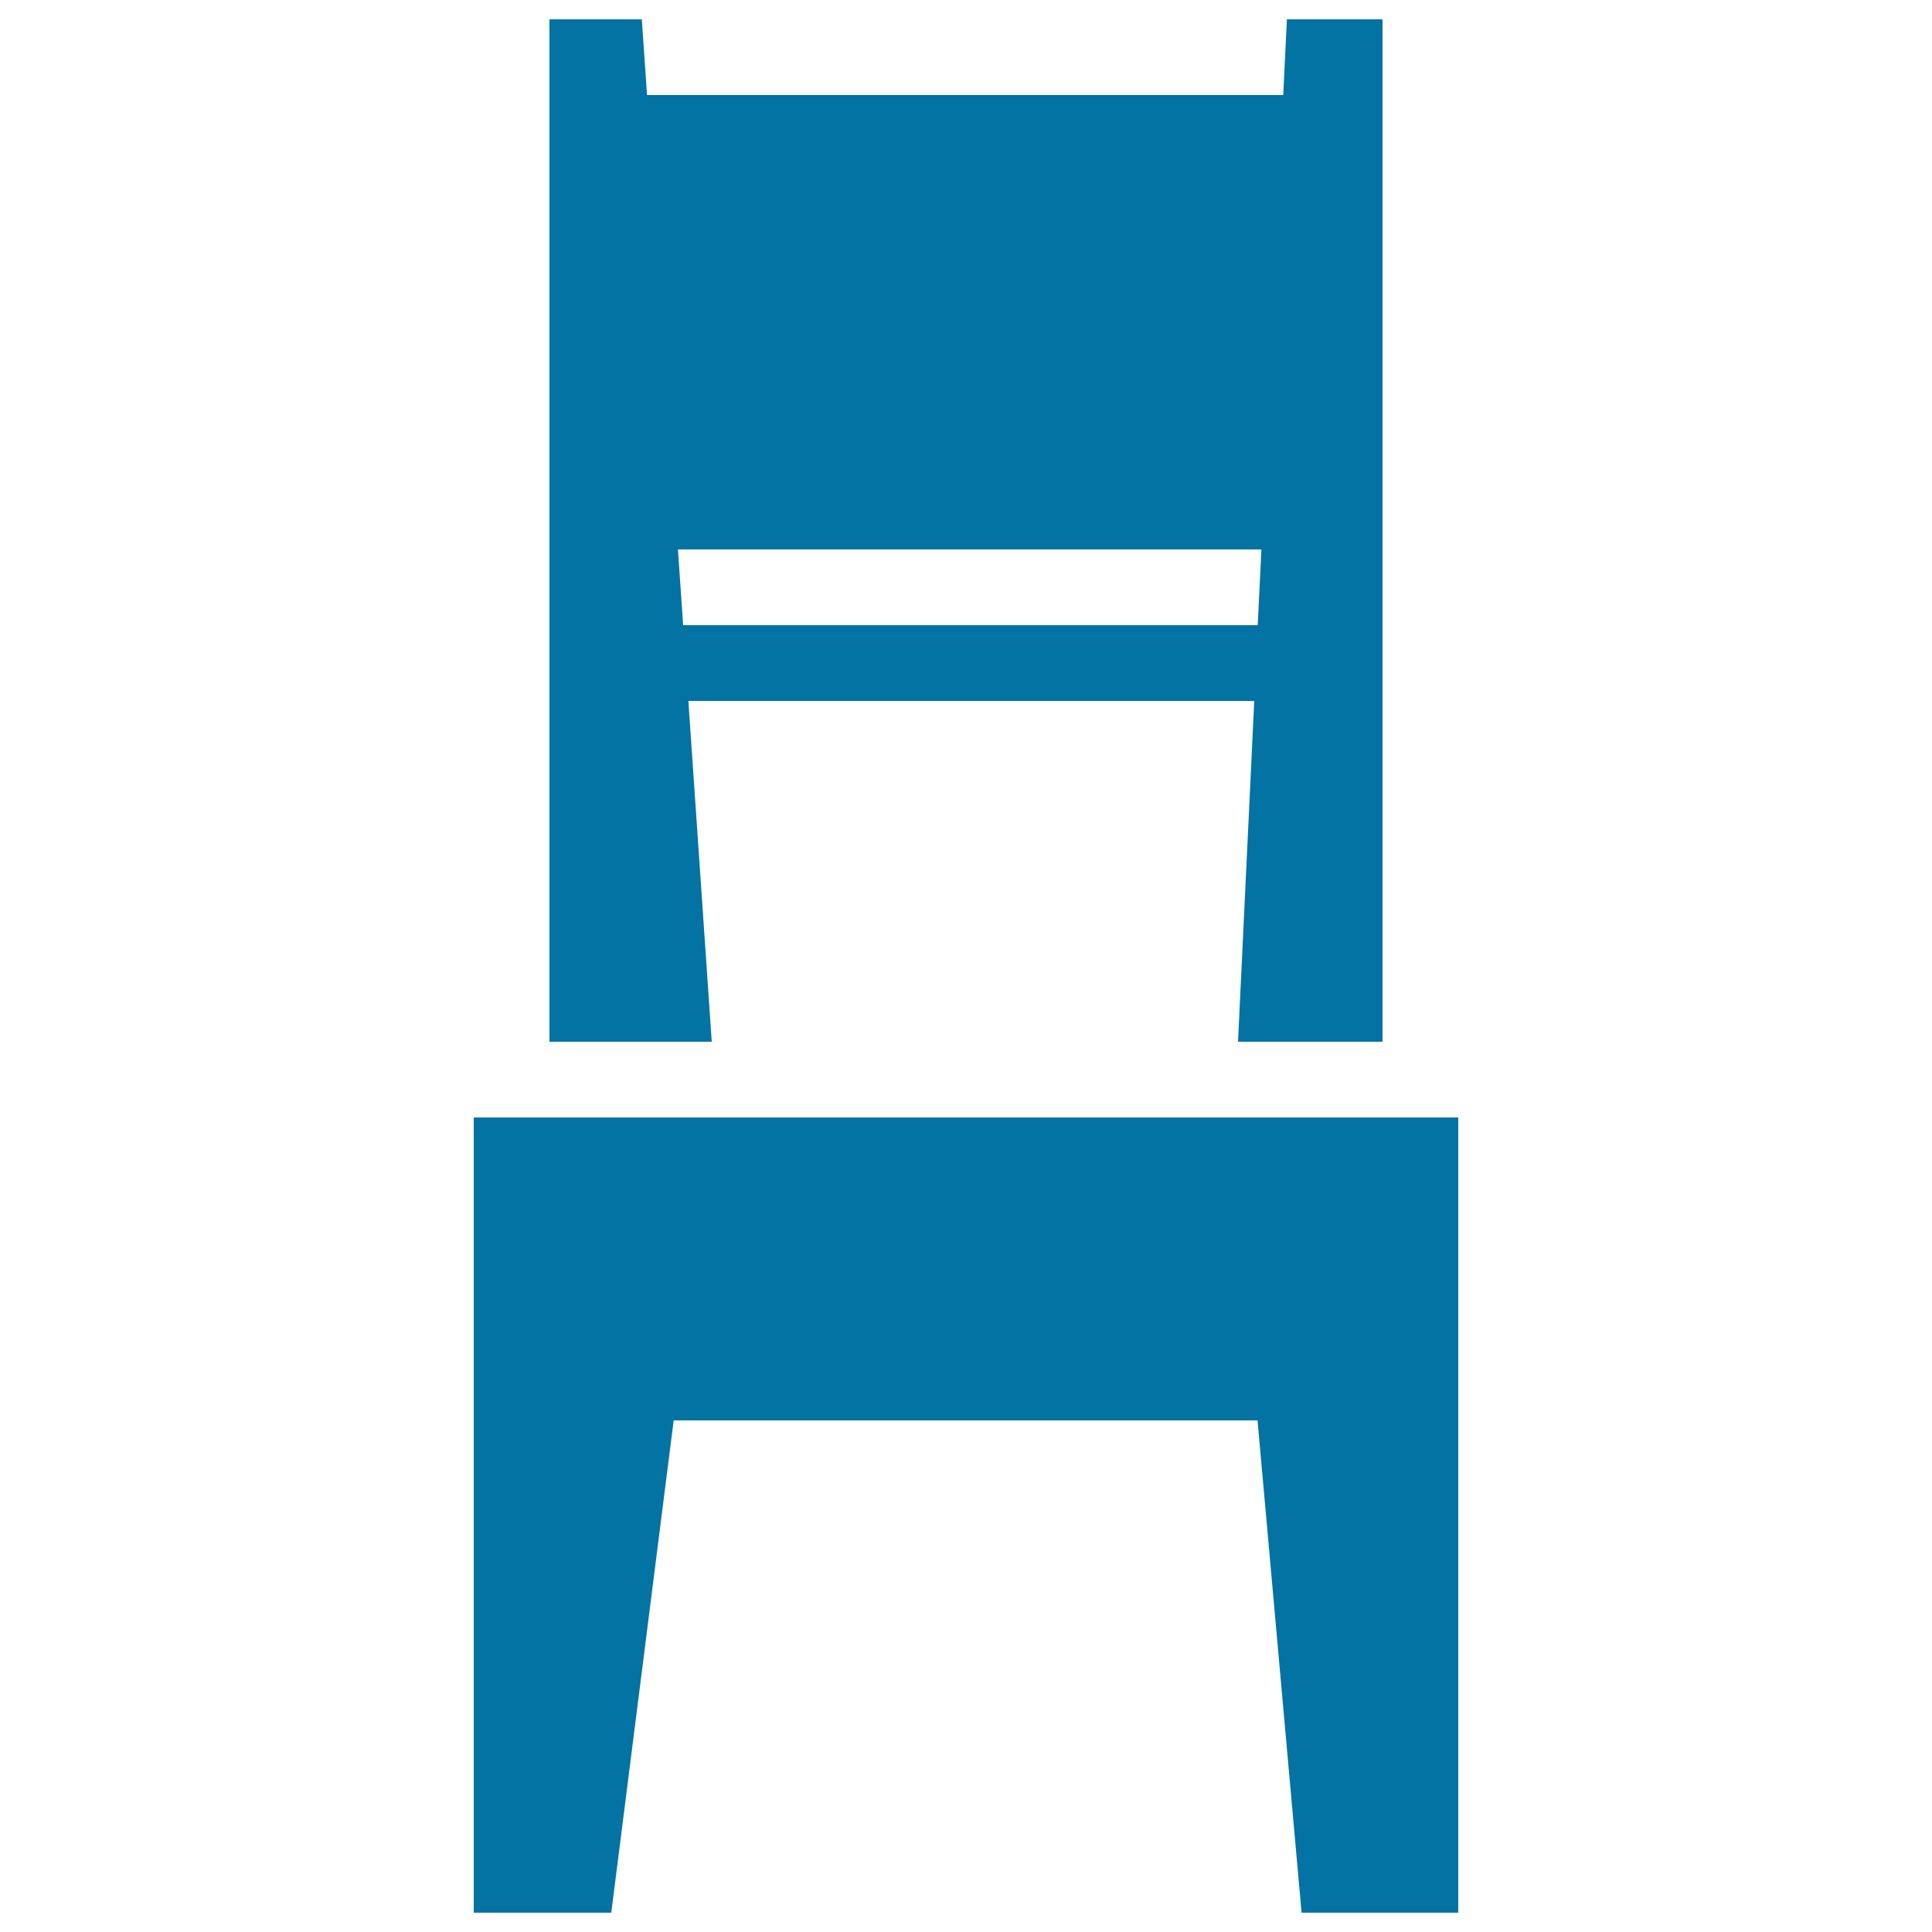 <svg xmlns="http://www.w3.org/2000/svg" viewBox="0 0 1000 1000" style="fill:#0273a2">
<title>Dining Room Chair SVG icon</title>
<g><polygon points="368.6,578.4 245.2,578.4 245.2,735.2 245.2,990 316.4,990 348.7,735.2 650.9,735.2 673.7,990 754.8,990 754.8,735.2 754.8,578.4 636.8,578.4 "/><path d="M715.6,539.2V10h-49.5l-1.9,39.2H334.9L332.2,10h-47.8v529.2h84l-12.1-176.4h292.9l-8.4,176.4H715.6z M353.6,323.6l-2.7-39.2h302l-1.9,39.2H353.6z"/></g>
</svg>